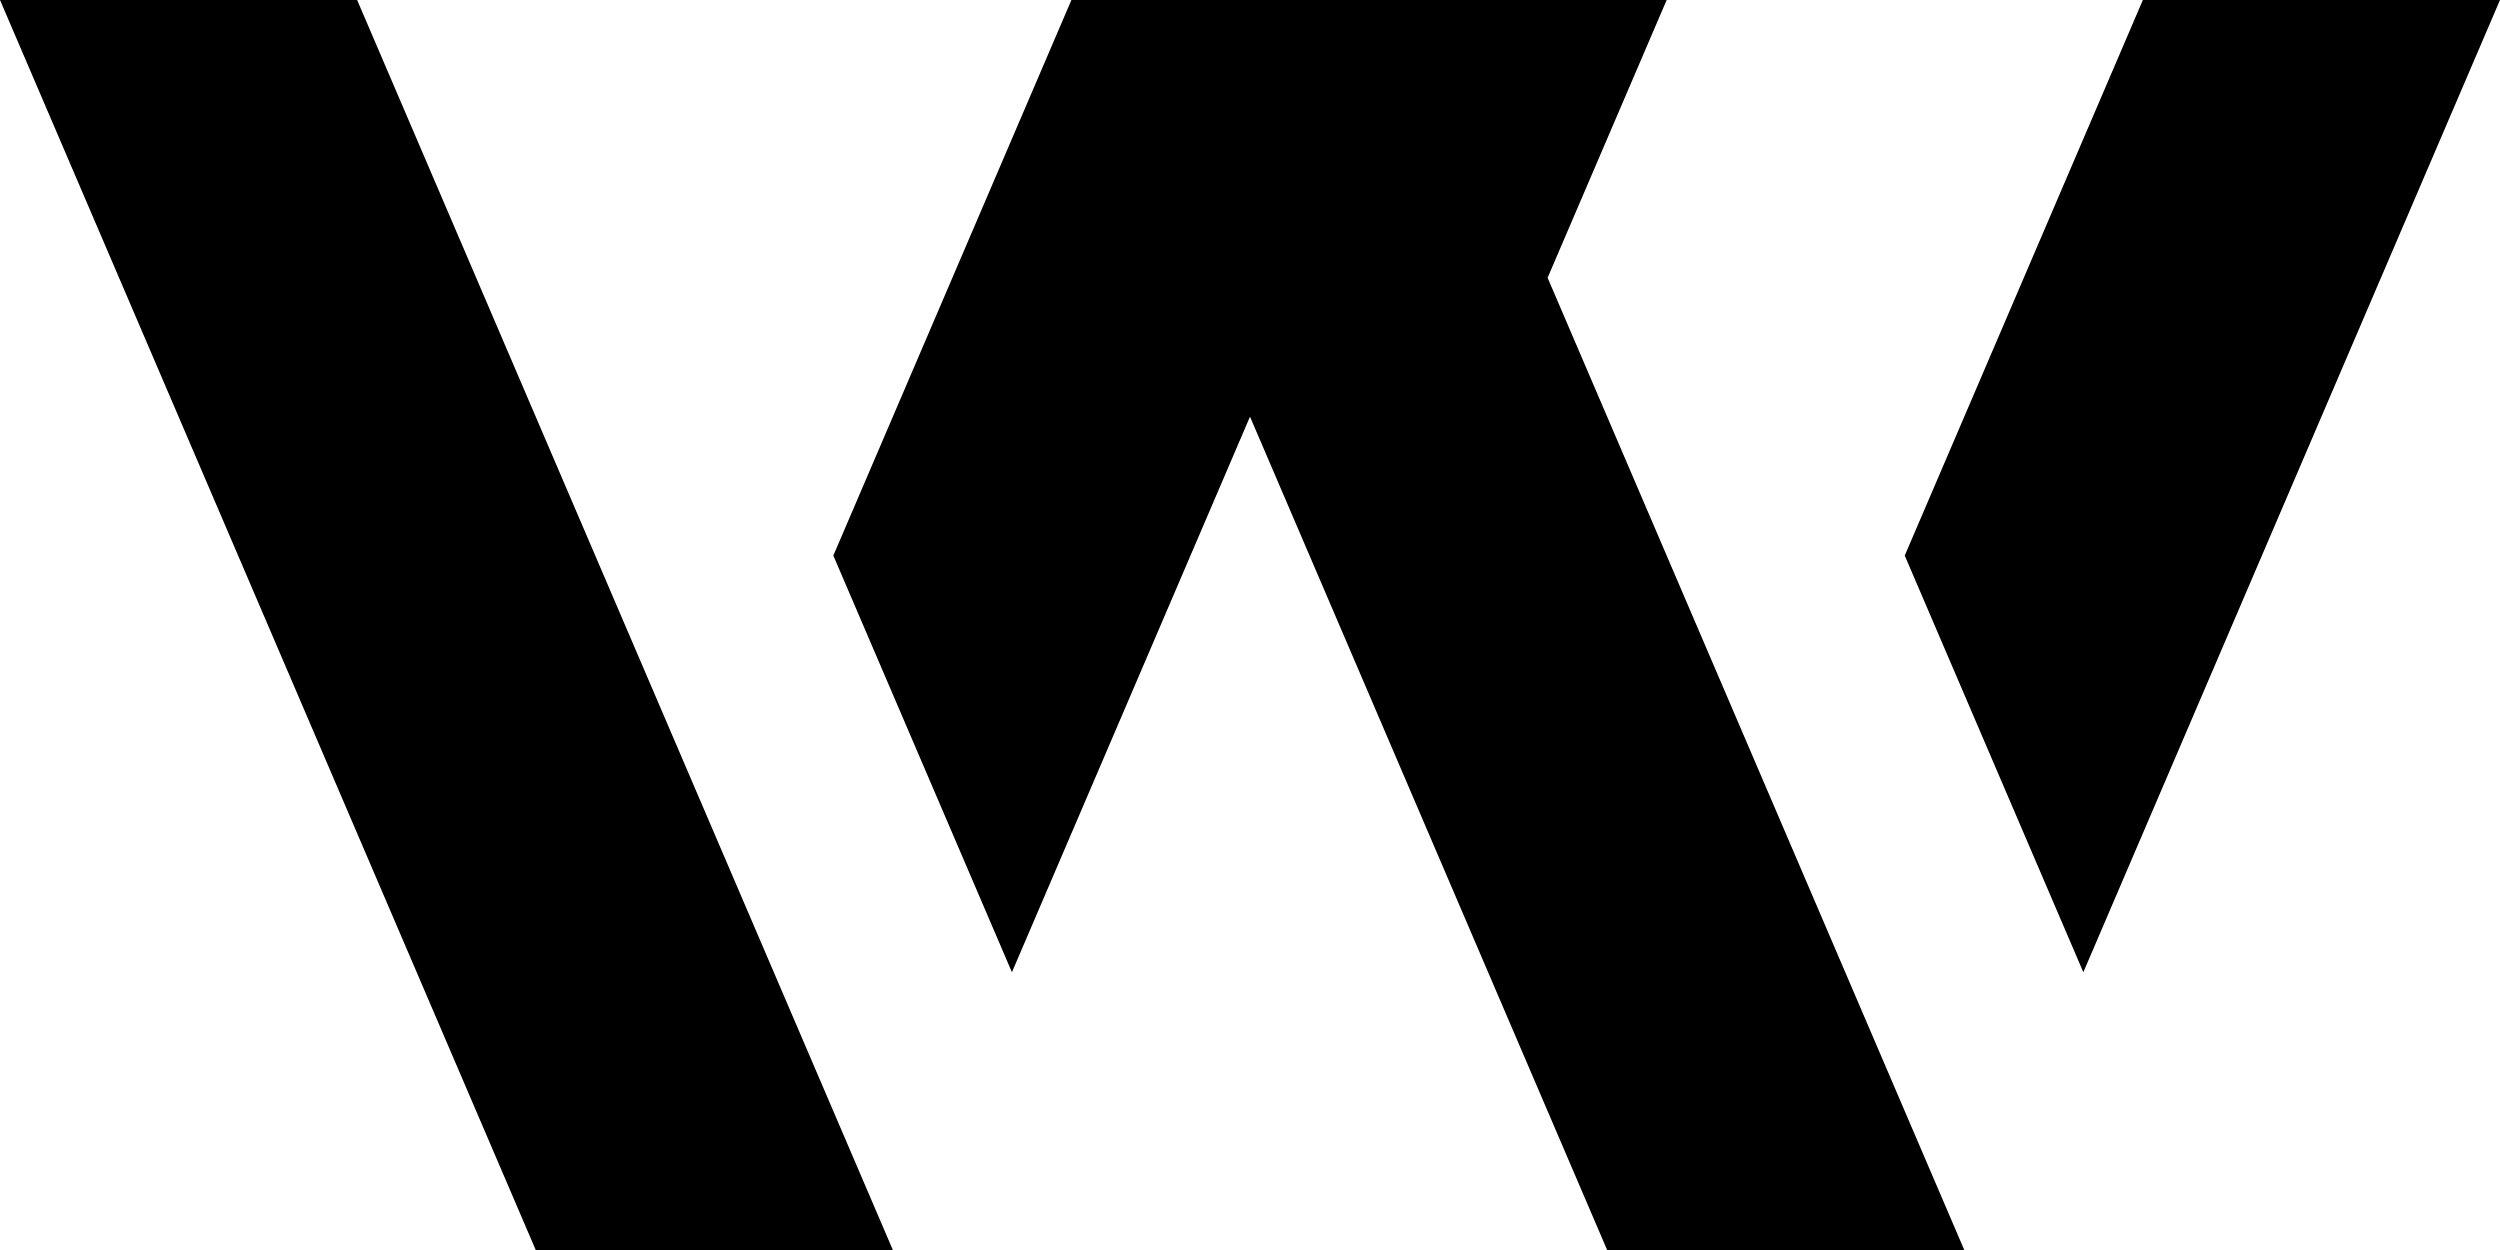 <svg width="48" height="24" viewBox="0 0 48 24" fill="none" xmlns="http://www.w3.org/2000/svg">
<path fill-rule="evenodd" clip-rule="evenodd" d="M10.286 24H17.143L6.857 0H0L10.286 24ZM30.857 24H37.714L34.286 16L29.714 5.333L32 0H20.571L16 10.667L19.429 18.667L24 8L26.286 13.333L30.857 24Z" fill="url(#paint0_linear_3505_20739)" style=""/>
<path d="M48 0L40 18.667L36.571 10.667L41.143 0H48Z" fill="url(#paint1_linear_3505_20739)" style=""/>
<defs>
<linearGradient id="paint0_linear_3505_20739" x1="9.70425e-09" y1="12.075" x2="48" y2="12.075" gradientUnits="userSpaceOnUse">
<stop stop-color="#FF6A00" style="stop-color:#FF6A00;stop-color:color(display-p3 1 0.417 0);stop-opacity:1;"/>
<stop offset="1" stop-color="#6B11C5" style="stop-color:#6B11C5;stop-color:color(display-p3 0.42 0.067 0.773);stop-opacity:1;"/>
</linearGradient>
<linearGradient id="paint1_linear_3505_20739" x1="9.70425e-09" y1="12.075" x2="48" y2="12.075" gradientUnits="userSpaceOnUse">
<stop stop-color="#FF6A00" style="stop-color:#FF6A00;stop-color:color(display-p3 1 0.417 0);stop-opacity:1;"/>
<stop offset="1" stop-color="#6B11C5" style="stop-color:#6B11C5;stop-color:color(display-p3 0.42 0.067 0.773);stop-opacity:1;"/>
</linearGradient>
</defs>
</svg>
